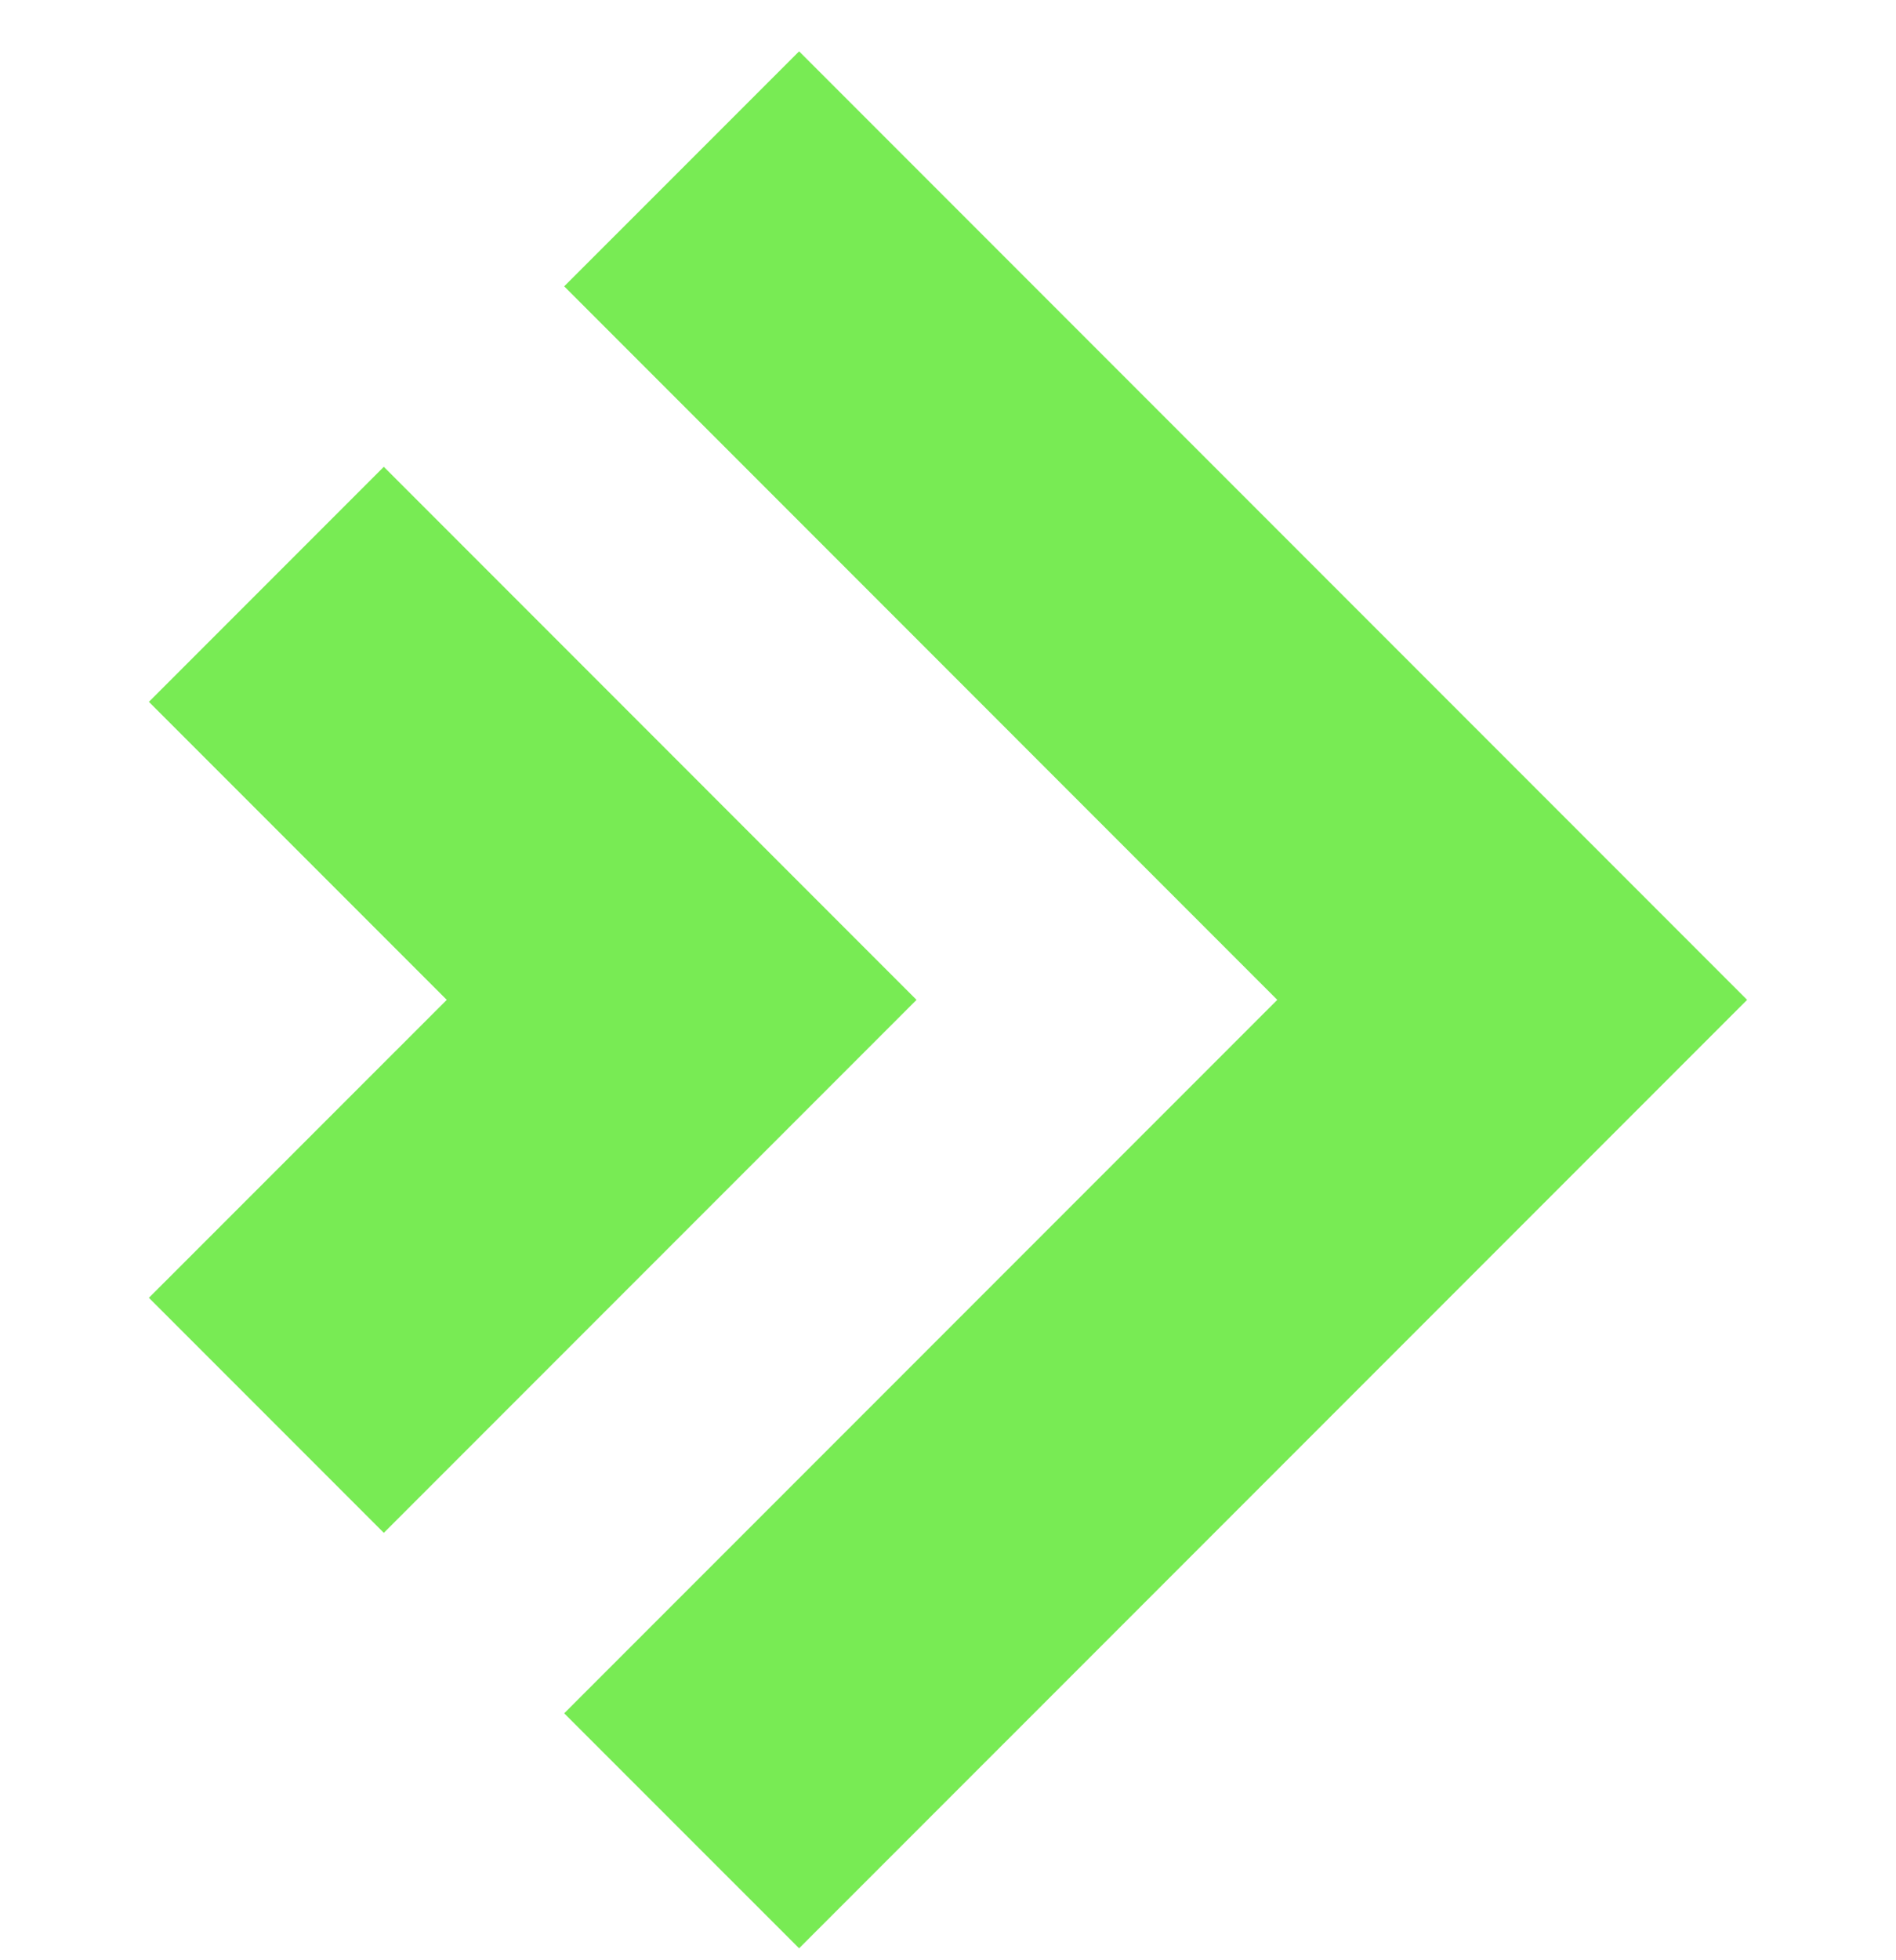 <svg width="30" height="31" viewBox="0 0 30 31" fill="none" xmlns="http://www.w3.org/2000/svg">
<g clip-path="url(#clip0_3746_6521)">
<path d="M12.644 30.811L8.927 27.095L20.21 15.812L8.927 4.528L12.644 0.812L27.644 15.812L12.644 30.811Z" fill="#78EB54"/>
<path d="M6.073 24.241L2.356 20.524L7.069 15.812L2.356 11.099L6.073 7.382L14.502 15.812L6.073 24.241Z" fill="#78EB54"/>
</g>
<defs>
<clipPath id="clip0_3746_6521">
<rect width="30" height="30" fill="white" transform="translate(0 0.812)"/>
</clipPath>
</defs>
</svg>
